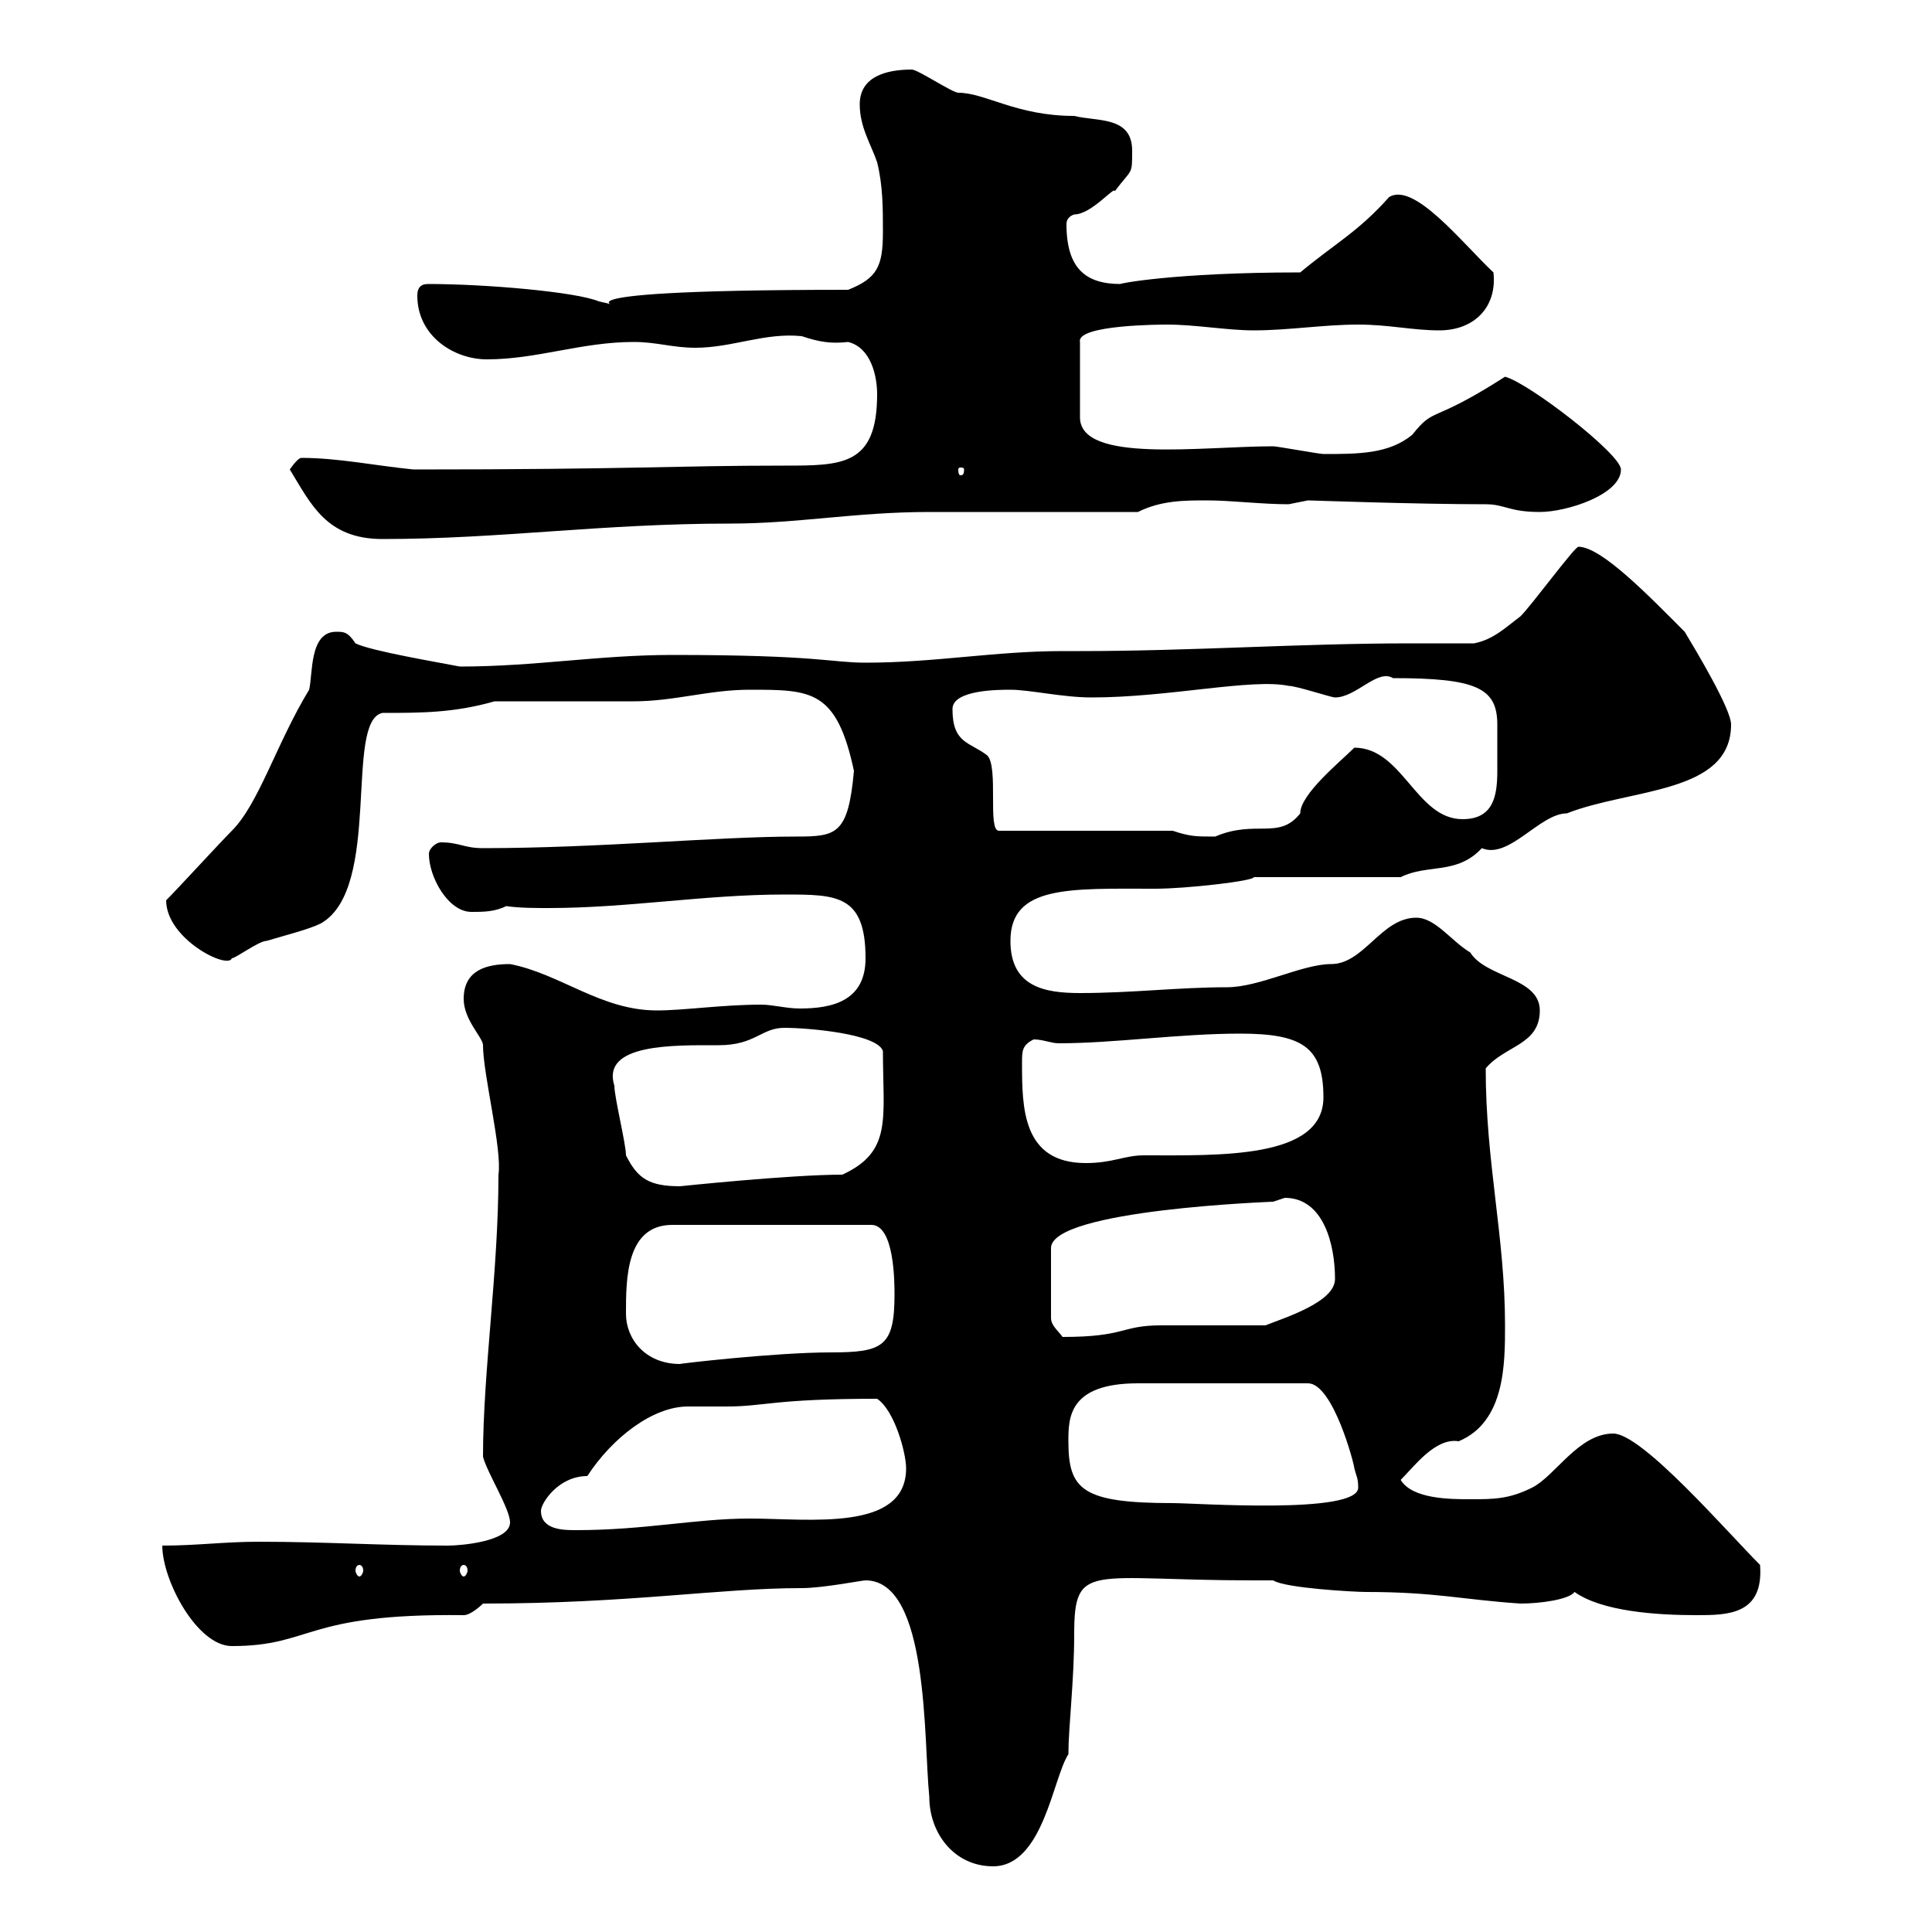 <svg xmlns="http://www.w3.org/2000/svg" xmlns:xlink="http://www.w3.org/1999/xlink" width="300" height="300"><path d="M134.40 245.40C144.30 245.40 143.40 270.30 144.30 279C144.30 284.70 148.20 289.80 154.20 289.80C162 289.80 163.50 276 165.90 272.40C165.90 268.20 166.80 261 166.80 253.80C166.80 242.40 169.20 245.40 194.70 245.40L197.70 245.40C199.50 246.60 210.30 247.20 212.10 247.20C222.90 247.20 227.10 248.40 236.10 249C239.10 249 243.60 248.40 244.50 247.20C248.70 250.20 257.10 250.80 263.40 250.80C268.20 250.80 273.90 250.80 273.30 243C268.20 237.90 255 222.60 250.50 222.60C245.10 222.60 241.50 229.20 237.90 231C234.30 232.80 231.90 232.80 228.30 232.80C225.30 232.80 219.30 232.80 217.50 229.80C219.60 227.70 222.90 223.20 226.50 223.80C233.70 220.80 233.70 211.80 233.70 205.80C233.70 192 230.70 180.60 230.70 165.90C233.70 162.30 239.10 162.30 239.10 156.90C239.10 151.80 230.70 151.80 228.30 147.90C225.30 146.10 222.90 142.50 219.90 142.50C214.50 142.50 211.80 149.70 206.70 149.70C202.20 149.70 195.60 153.30 190.50 153.30C183 153.30 175.80 154.20 167.70 154.20C162.30 154.20 156.90 153.30 156.90 146.10C156.90 137.40 166.20 138 179.40 138C184.20 138 194.70 136.80 194.70 136.20L217.50 136.20C221.70 134.10 226.20 135.90 230.10 131.70C234.30 133.50 239.10 126.30 243.30 126.30C253.20 122.40 268.80 123.30 268.80 112.50C268.80 110.10 263.40 101.10 261.60 98.10C256.20 92.70 248.70 84.90 245.10 84.90C244.50 84.90 237.90 93.90 236.10 95.70C233.70 97.50 231.90 99.30 228.90 99.90C225.30 99.90 222 99.90 219 99.90C201.90 99.90 185.10 101.10 167.70 101.10L165 101.10C154.50 101.10 145.20 102.90 134.40 102.90C129 102.90 127.20 101.70 104.40 101.70C93 101.70 83.10 103.50 71.40 103.50C68.40 102.90 57.60 101.10 55.20 99.90C54 98.10 53.40 98.10 52.20 98.10C48 98.10 48.60 104.70 48 107.10C42.90 115.50 40.20 124.80 36 129C34.20 130.80 27.60 138 25.80 139.80C25.80 145.80 35.40 150.60 36 148.80C36.60 148.80 40.20 146.10 41.40 146.10C44.40 145.20 48 144.30 49.80 143.40C59.40 138 53.40 111.90 59.40 110.70C65.40 110.70 70.50 110.70 76.80 108.90C80.40 108.90 94.80 108.90 98.40 108.90C104.70 108.90 110.10 107.10 116.40 107.10C126 107.10 129.90 107.10 132.60 119.70C131.70 129.60 129.90 129.90 123.60 129.90C111.30 129.90 93 131.70 75 131.70C72 131.70 71.40 130.80 68.40 130.80C67.80 130.80 66.60 131.70 66.60 132.60C66.60 136.20 69.60 141.60 73.20 141.60C75 141.60 76.80 141.60 78.60 140.70C80.70 141 83.10 141 85.20 141C97.50 141 109.50 138.90 121.80 138.90C129.90 138.90 134.40 138.90 134.40 148.80C134.40 155.40 129.30 156.60 124.20 156.60C122.10 156.60 120 156 118.20 156C112.20 156 106.20 156.90 102 156.90C93.30 156.90 87 151.20 79.20 149.70C75.60 149.70 72 150.60 72 155.10C72 158.40 75 161.10 75 162.30C75 166.80 78 178.50 77.40 182.40C77.40 197.40 75 213 75 226.20C75.60 228.60 79.20 234.30 79.20 236.40C79.20 239.40 71.40 240 69.60 240C59.40 240 50.40 239.40 40.20 239.40C34.80 239.40 30.60 240 25.20 240C25.20 245.40 30.60 255.60 36 255.60C48.60 255.60 47.10 250.50 72 250.80C73.20 250.80 75 249 75 249C97.80 249 111.60 246.60 124.50 246.60C127.80 246.60 133.80 245.40 134.40 245.40ZM55.80 243C56.10 243 56.40 243.30 56.40 243.90C56.40 244.20 56.10 244.80 55.80 244.80C55.50 244.80 55.20 244.20 55.20 243.90C55.20 243.30 55.50 243 55.80 243ZM72 243C72.30 243 72.60 243.30 72.60 243.90C72.60 244.20 72.30 244.80 72 244.80C71.70 244.80 71.40 244.20 71.40 243.90C71.40 243.30 71.70 243 72 243ZM84 234.60C84 233.40 86.70 229.20 91.20 229.20C95.10 223.20 101.40 218.40 106.80 218.40C109.20 218.40 111.30 218.40 112.80 218.40C118.80 218.40 120 217.20 136.20 217.20C138.90 219 140.70 225.60 140.70 228C140.70 237.90 125.70 235.80 116.40 235.80C108 235.80 100.20 237.60 89.40 237.60C87.60 237.60 84 237.60 84 234.60ZM165.90 223.80C165.90 220.20 165.90 214.80 176.70 214.80L203.10 214.80C207 214.80 210.30 227.40 210.30 228C210.60 229.20 210.90 229.50 210.90 231C210.90 235.20 185.70 233.40 182.10 233.40C168 233.40 165.90 231.30 165.90 223.80ZM97.20 204C97.20 198.60 97.20 190.20 104.40 190.20L135.30 190.20C138.90 190.20 138.90 199.20 138.90 201C138.90 209.10 137.10 210 129 210C120.30 210 105 211.80 105.60 211.80C100.20 211.80 97.20 207.90 97.20 204ZM199.50 186C205.50 186 207.30 193.20 207.30 198.60C207.30 202.20 199.50 204.60 196.50 205.80C194.10 205.80 183 205.80 180.30 205.80C174 205.80 174.90 207.60 165 207.60C164.10 206.40 163.20 205.80 163.20 204.60L163.20 193.80C163.20 187.80 198 186.60 197.70 186.60C197.70 186.60 199.50 186 199.50 186ZM97.20 179.40C97.20 177.60 95.40 170.40 95.40 168.60C93.30 162 104.70 162.30 111.60 162.30C117.30 162.30 118.20 159.60 121.80 159.60C125.40 159.60 136.20 160.50 137.10 163.20C137.10 173.70 138.60 178.80 130.80 182.40C122.70 182.40 105.60 184.20 105.60 184.20C100.80 184.20 99 183 97.20 179.40ZM158.70 165C158.70 163.20 158.70 162.30 160.50 161.40C162 161.40 163.20 162 164.40 162C173.10 162 183 160.50 192.60 160.50C202.20 160.50 205.50 162.60 205.50 170.40C205.50 180 189.30 179.40 177.60 179.40C174.60 179.40 172.80 180.60 168.60 180.60C158.70 180.60 158.70 171.90 158.70 165ZM182.10 129L155.10 129C153.30 129 155.10 119.10 153.30 117.30C150.60 115.20 147.90 115.50 147.90 110.10C147.90 107.10 155.10 107.10 156.90 107.10C159.90 107.10 165 108.30 169.50 108.30C181.50 108.30 194.40 105.30 200.10 106.50C201.30 106.50 206.70 108.30 207.30 108.30C210.60 108.30 213.90 103.80 216.30 105.30C229.20 105.30 232.50 106.80 232.50 112.50C232.50 113.70 232.50 115.20 232.50 116.10C232.50 117.30 232.50 118.80 232.50 119.70C232.50 123.60 231.90 127.20 227.10 127.20C219.90 127.20 217.80 116.10 210.30 116.10C208.20 118.20 201.90 123.30 201.90 126.30C198.60 130.50 195 127.20 188.70 129.90C185.70 129.90 184.80 129.90 182.10 129ZM45 72.90C48.30 78.30 50.70 83.70 59.40 83.70C77.70 83.70 93.30 81.30 113.40 81.30C123.90 81.30 132.90 79.50 144.30 79.50L176.70 79.50C180.30 77.70 183.90 77.70 187.50 77.70C191.10 77.70 195.90 78.30 200.10 78.30C200.10 78.30 203.10 77.70 203.10 77.70C203.40 77.70 219.90 78.30 230.70 78.30C233.70 78.30 234.30 79.50 239.10 79.50C243.30 79.50 251.70 76.80 251.70 72.90C251.70 70.50 237.30 59.40 233.70 58.50C222 66 222.90 63 219.30 67.50C215.70 70.50 210.90 70.50 205.50 70.50C204.90 70.50 198.30 69.30 197.70 69.30C186.60 69.30 167.70 72 167.70 64.80L167.70 53.10C167.10 50.40 180.60 50.40 181.20 50.40C185.70 50.40 190.50 51.30 194.70 51.30C200.10 51.30 205.50 50.40 210.90 50.40C215.70 50.40 219.30 51.30 223.50 51.30C228.90 51.30 232.50 47.70 231.90 42.30C227.10 37.80 219.60 28.20 215.70 30.60C210.90 36 207.30 37.80 201.90 42.30C182.10 42.30 173.40 44.10 174 44.10C168.60 44.10 165.60 41.70 165.60 34.80C165.60 34.20 165.90 33.60 166.80 33.30C169.50 33.30 173.10 28.80 173.10 29.70C175.80 26.10 175.80 27.30 175.80 23.40C175.80 18 170.40 18.90 166.80 18C157.80 18 153 14.40 148.80 14.40C147.90 14.40 142.50 10.80 141.60 10.80C137.40 10.80 133.50 12 133.50 16.20C133.50 19.80 135.30 22.50 136.20 25.20C137.10 28.80 137.10 32.40 137.10 36C137.10 41.40 136.20 43.20 131.70 45C77.10 45 101.40 48.60 93 46.80C89.40 45.30 75.30 44.10 66.60 44.10C66 44.10 64.80 44.10 64.80 45.90C64.80 52.20 70.50 55.80 75.60 55.80C83.40 55.80 90.30 53.10 98.40 53.10C102 53.10 104.40 54 108 54C113.70 54 118.80 51.60 124.50 52.20C127.20 53.10 129 53.40 131.70 53.10C135.30 54 136.20 58.50 136.20 61.20C136.20 72.30 130.80 72.30 121.80 72.30C104.40 72.30 98.40 72.90 64.20 72.90C58.20 72.30 52.50 71.10 46.80 71.10C46.20 71.10 45 72.90 45 72.90ZM149.70 72.90C149.70 73.80 149.40 73.80 149.10 73.80C149.10 73.80 148.80 73.80 148.80 72.90C148.80 72.60 149.10 72.60 149.10 72.60C149.40 72.60 149.70 72.60 149.70 72.90Z"/></svg>